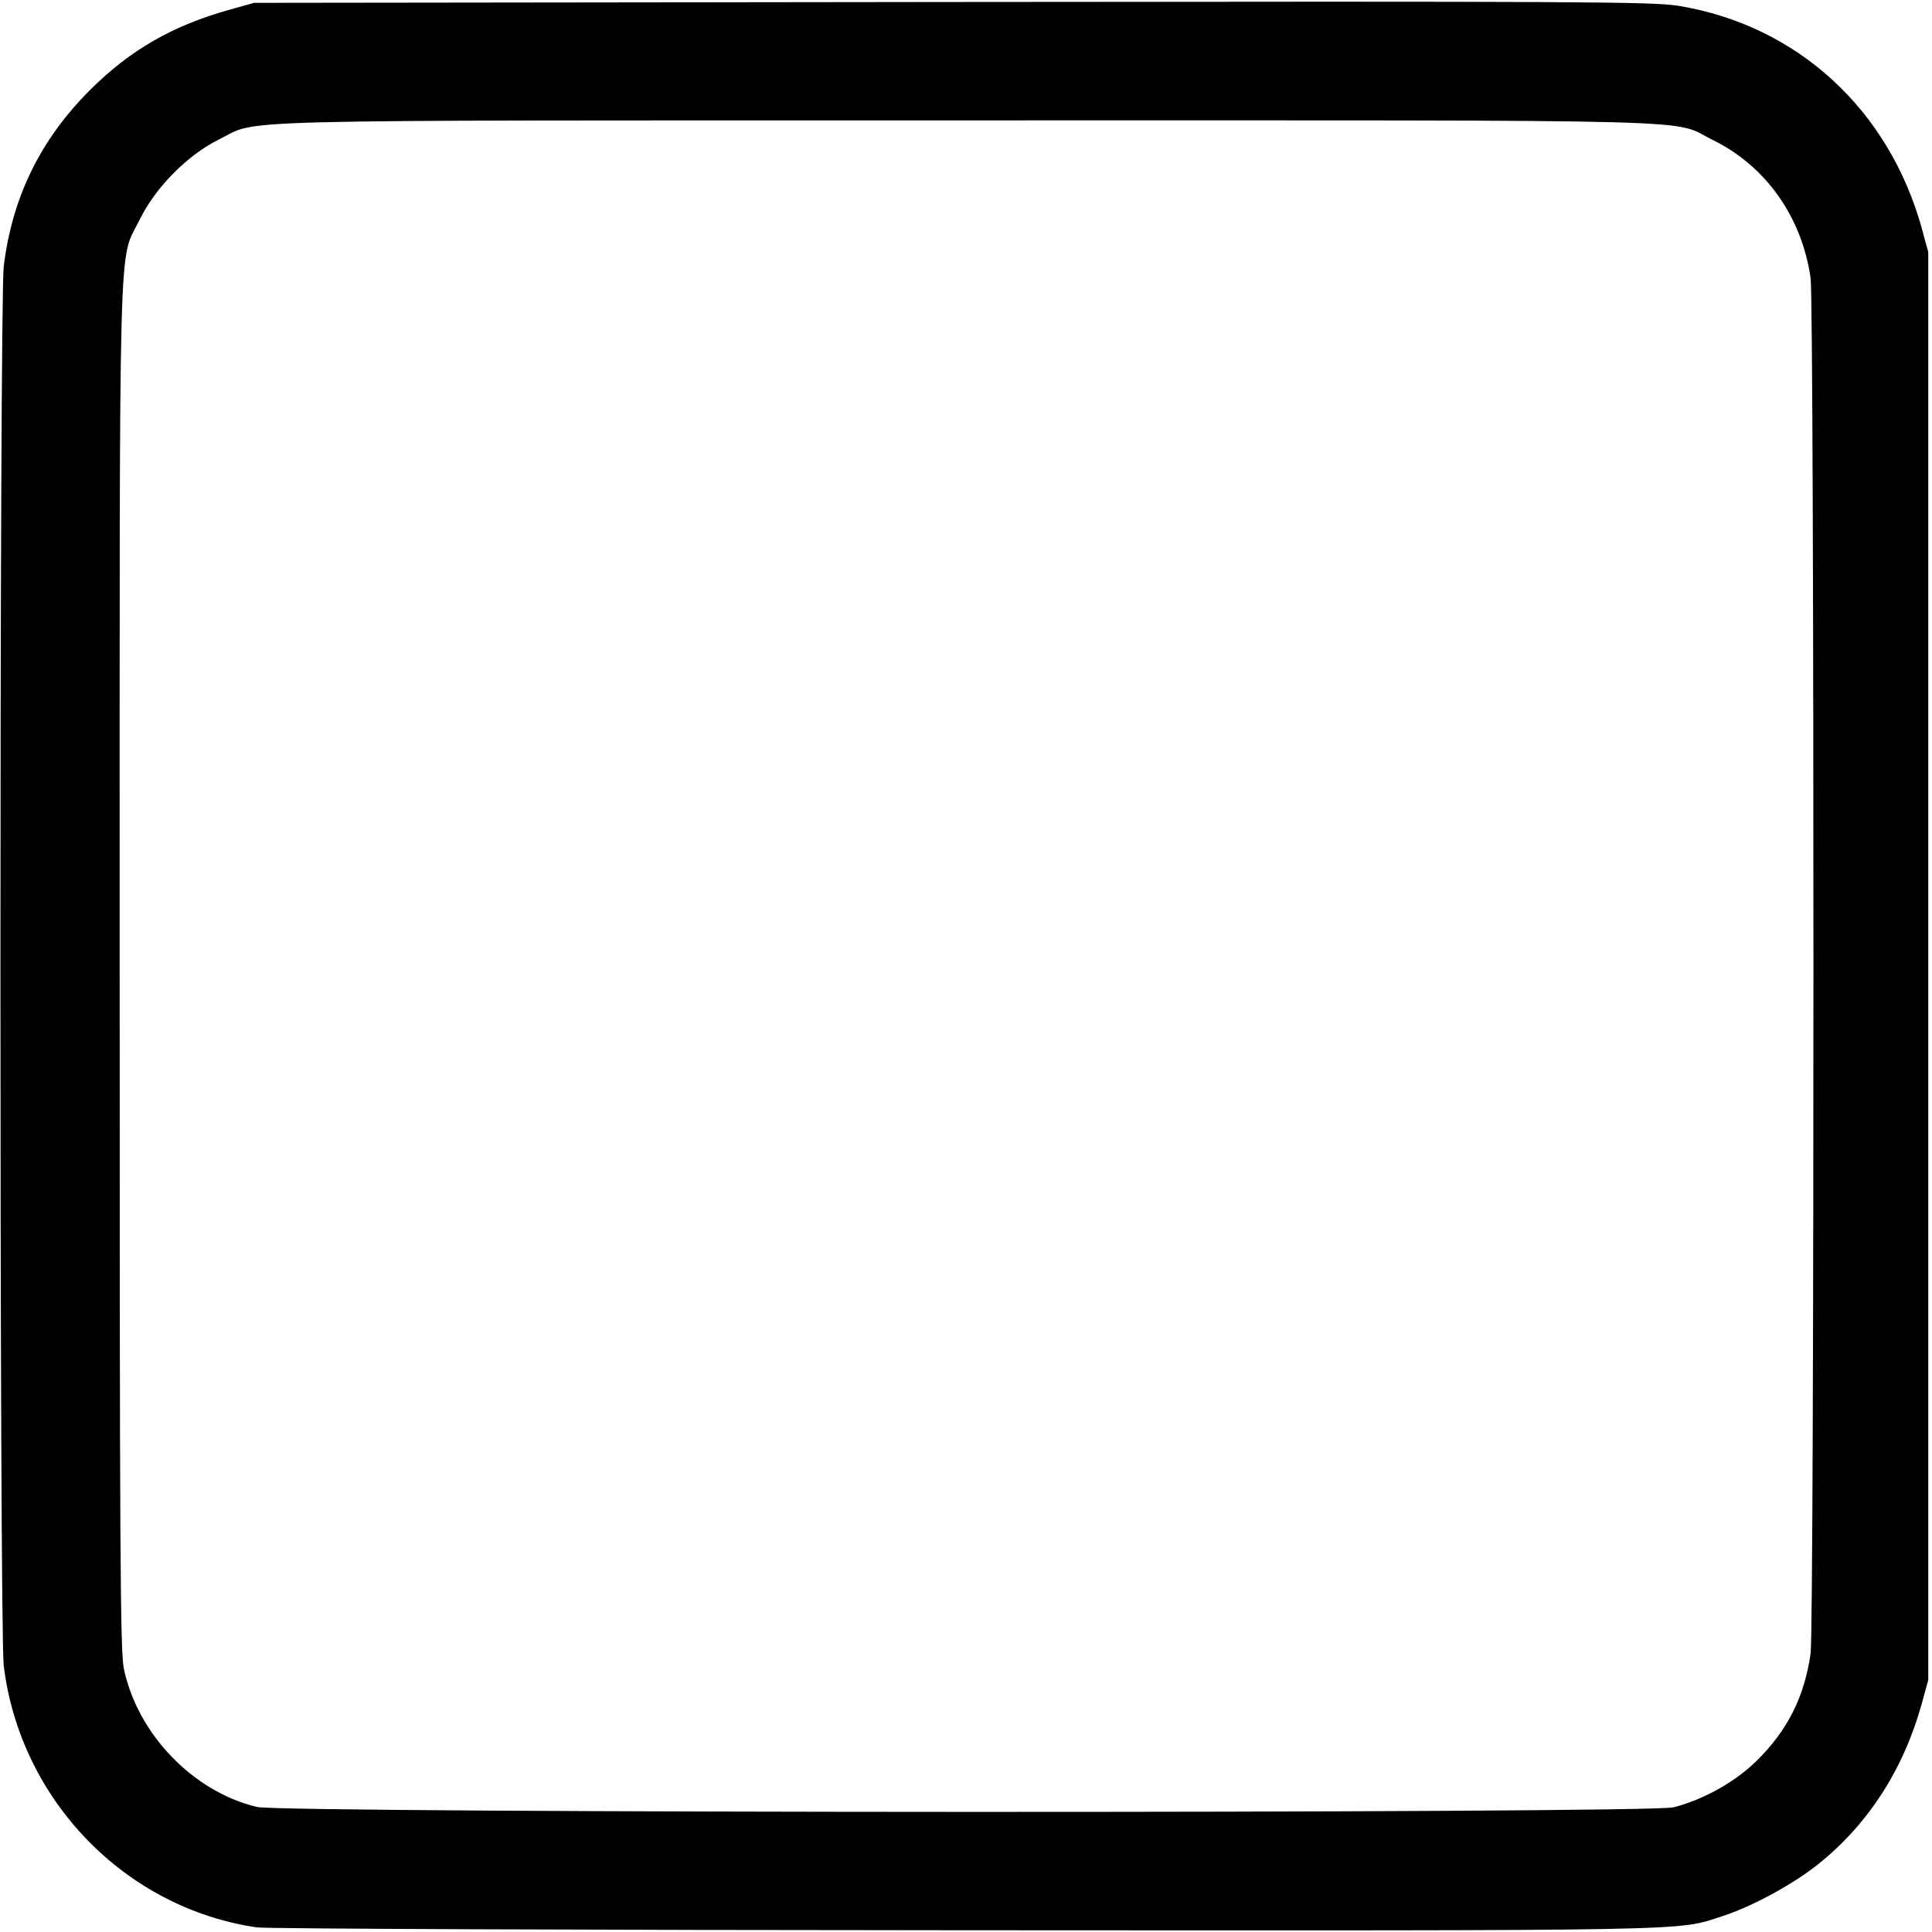 <?xml version="1.0" encoding="UTF-8" standalone="no"?>
<svg
   width="32"
   height="32"
   viewBox="0 0 32 32"
   fill="none"
   version="1.1"
   id="svg10"
   xmlns="http://www.w3.org/2000/svg"
   xmlns:svg="http://www.w3.org/2000/svg">
  <defs
     id="defs14" />
  <path
     id="path90"
     style="fill:#000000;stroke-width:0.047"
     d="M 15.775,0.033 4.209,0.047 3.811,0.158 C 2.854,0.425 2.153,0.829 1.484,1.498 0.666,2.318 0.202,3.269 0.062,4.41 c -0.073,0.595 -0.073,22.584 0,23.18 0.272,2.221 2.009,4.016 4.195,4.334 0.154,0.022 5.424,0.044 11.711,0.047 12.363,0.006 11.785,0.017 12.568,-0.236 0.483,-0.156 1.164,-0.526 1.58,-0.859 0.831,-0.665 1.415,-1.573 1.717,-2.668 l 0.105,-0.383 V 16 4.176 L 31.834,3.793 C 31.288,1.812 29.768,0.419 27.799,0.096 27.386,0.028 26.211,0.021 15.775,0.033 Z m 0.236,1.961 c 12.705,-7.711e-4 11.64,-0.028 12.361,0.326 0.875,0.43 1.471,1.271 1.617,2.283 0.063,0.439 0.063,22.351 0,22.789 -0.104,0.718 -0.385,1.275 -0.9,1.779 -0.355,0.347 -0.877,0.638 -1.371,0.764 -0.413,0.105 -23.029,0.099 -23.463,-0.006 C 3.193,29.673 2.278,28.72 2.051,27.637 1.992,27.354 1.982,25.749 1.982,16 1.982,3.405 1.956,4.369 2.314,3.637 2.575,3.104 3.108,2.566 3.623,2.312 4.318,1.971 3.328,1.995 16.012,1.994 Z" />
</svg>
